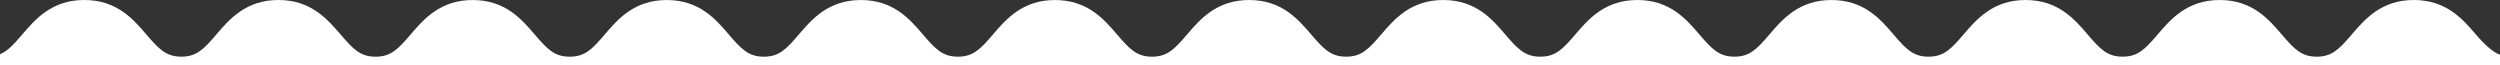 <svg width="1920" height="50" viewBox="0 0 1920 50" fill="none" xmlns="http://www.w3.org/2000/svg">
<rect x="0" y="0" width="1920" height="50" fill="#333333" stroke="none"/>
<path d="M1920 42C1915 40.5 1908.07 34.184 1901.59 26.611C1891.44 14.756 1878.8 0 1853.81 0C1828.83 0 1816.19 14.756 1806.03 26.611C1796.51 37.724 1791 43.528 1779.27 43.528C1767.53 43.528 1762.02 37.724 1752.5 26.621C1742.35 14.767 1729.71 0.011 1704.72 0.011C1679.72 0.011 1667.09 14.767 1656.94 26.621C1647.42 37.734 1641.91 43.528 1630.18 43.528C1618.45 43.528 1612.93 37.724 1603.42 26.621C1593.27 14.767 1580.63 0.011 1555.64 0.011C1530.65 0.011 1518.01 14.767 1507.86 26.621C1498.35 37.734 1492.83 43.528 1481.1 43.528C1469.37 43.528 1463.85 37.724 1454.34 26.621C1444.19 14.767 1431.55 0.011 1406.56 0.011C1381.58 0.011 1368.94 14.767 1358.79 26.621C1349.27 37.734 1343.76 43.528 1332.02 43.528C1320.29 43.528 1314.78 37.724 1305.26 26.621C1295.11 14.767 1282.47 0.011 1257.49 0.011C1232.5 0.011 1219.86 14.767 1209.71 26.621C1200.19 37.734 1194.68 43.528 1182.95 43.528C1171.21 43.528 1165.7 37.724 1156.18 26.621C1146.03 14.767 1133.39 0.011 1108.41 0.011C1083.42 0.011 1070.78 14.767 1060.63 26.621C1051.12 37.734 1045.6 43.528 1033.87 43.528C1022.14 43.528 1016.62 37.724 1007.11 26.621C996.958 14.767 984.317 0.011 959.331 0.011C934.346 0.011 921.705 14.767 911.545 26.621C902.028 37.734 896.515 43.538 884.783 43.538C873.05 43.538 867.537 37.734 858.02 26.631C847.871 14.777 835.23 0.021 810.234 0.021C785.238 0.021 772.607 14.777 762.458 26.631C752.941 37.745 747.427 43.538 735.695 43.538C723.963 43.538 718.449 37.734 708.933 26.631C698.783 14.777 686.142 0.021 661.157 0.021C636.171 0.021 623.53 14.777 613.381 26.631C603.864 37.745 598.35 43.538 586.618 43.538C574.886 43.538 569.372 37.734 559.856 26.631C549.706 14.777 537.065 0.021 512.08 0.021C487.094 0.021 474.453 14.777 464.304 26.631C454.787 37.745 449.273 43.538 437.541 43.538C425.809 43.538 420.295 37.734 410.779 26.631C400.629 14.777 387.988 0.021 363.003 0.021C338.017 0.021 325.376 14.777 315.227 26.631C305.71 37.745 300.196 43.538 288.464 43.538C276.732 43.538 271.218 37.734 261.702 26.631C251.45 14.756 238.819 0 213.823 0C188.828 0 176.197 14.756 166.047 26.611C156.531 37.724 151.017 43.518 139.285 43.518C127.553 43.518 122.039 37.714 112.523 26.611C102.373 14.756 89.742 0 64.746 0C39.751 0 27.12 14.756 16.97 26.611C10.578 34.081 5.984 39.134 0 41.655V50H1920V42Z" fill="white"/>
</svg>
